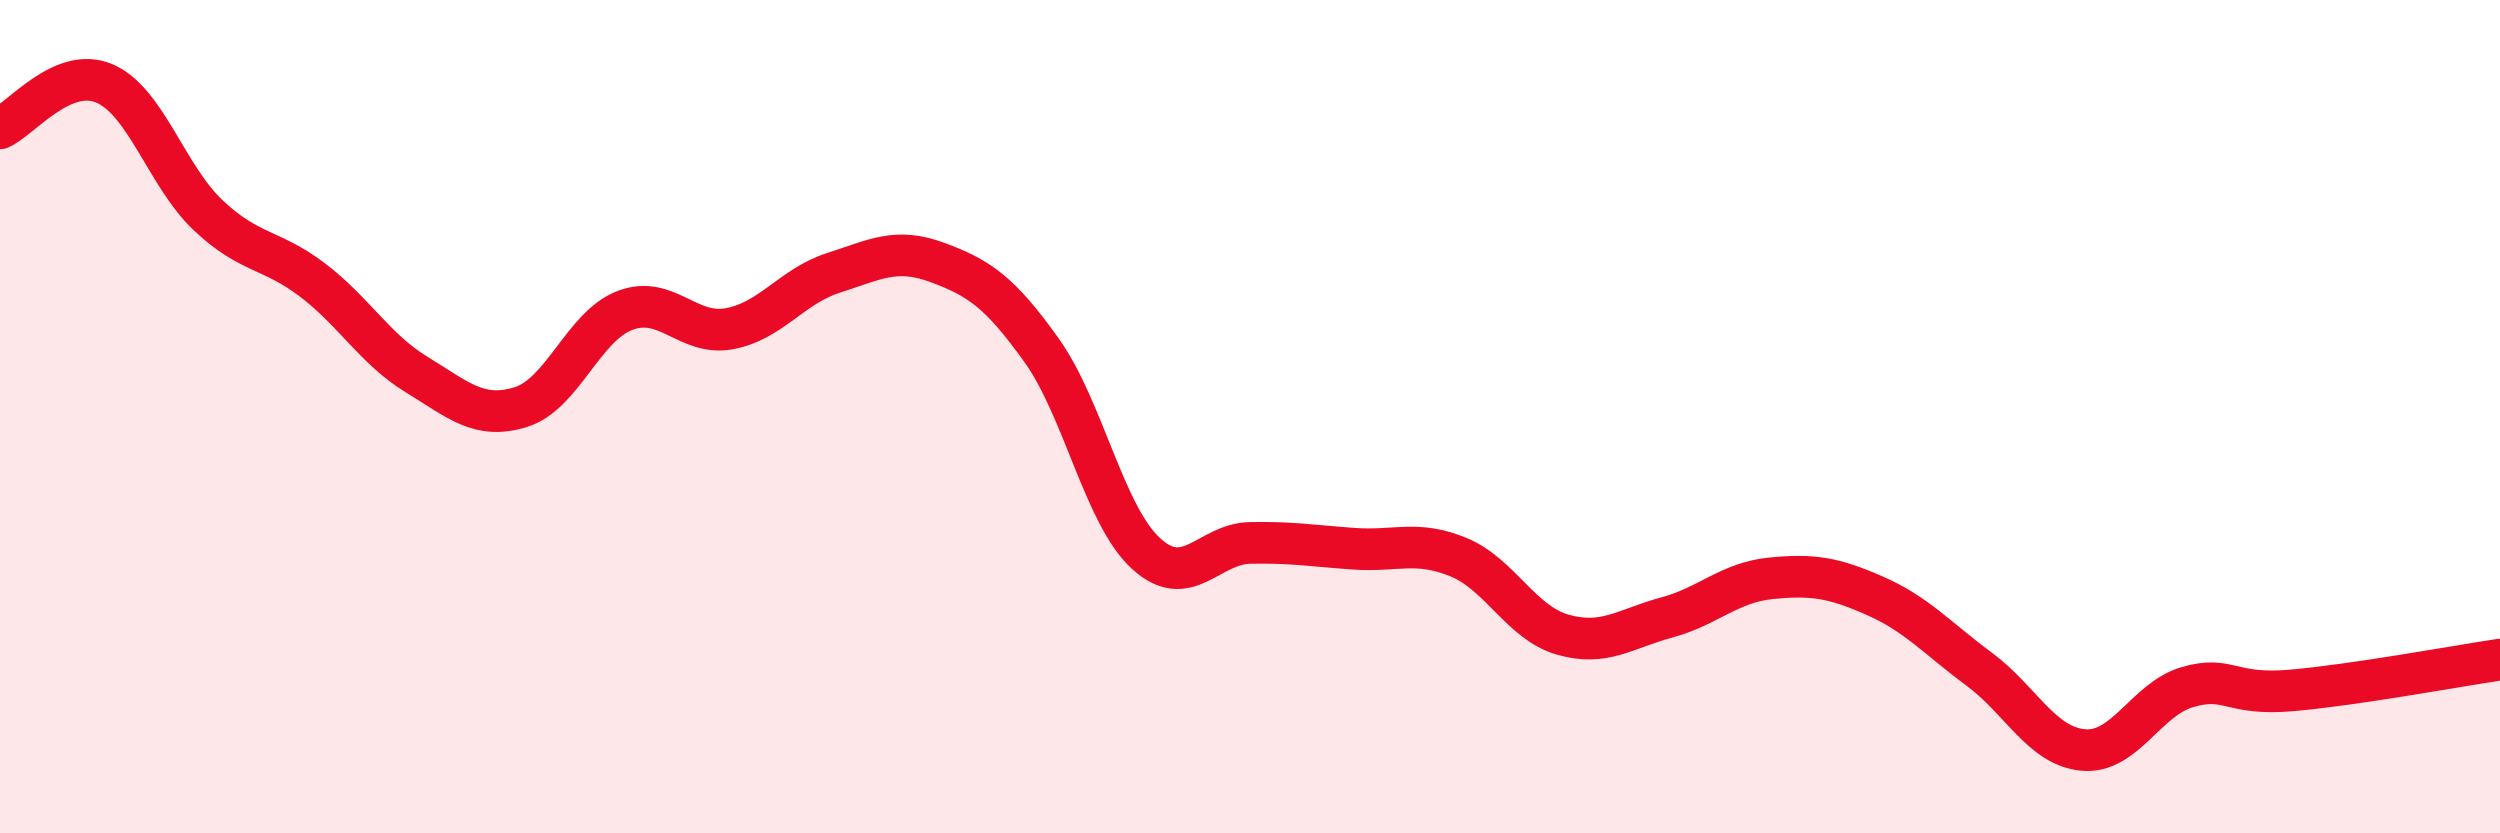 
    <svg width="60" height="20" viewBox="0 0 60 20" xmlns="http://www.w3.org/2000/svg">
      <path
        d="M 0,3.08 C 0.5,2.86 1.5,1.58 2.5,2 C 3.5,2.42 4,4.23 5,5.17 C 6,6.11 6.5,5.96 7.5,6.72 C 8.5,7.48 9,8.38 10,8.99 C 11,9.6 11.5,10.08 12.5,9.77 C 13.5,9.46 14,7.83 15,7.45 C 16,7.07 16.5,8.07 17.5,7.89 C 18.5,7.71 19,6.87 20,6.55 C 21,6.23 21.5,5.93 22.5,6.3 C 23.5,6.67 24,7.01 25,8.41 C 26,9.81 26.5,12.36 27.5,13.28 C 28.5,14.2 29,13.05 30,13.03 C 31,13.01 31.5,13.1 32.5,13.17 C 33.5,13.24 34,12.96 35,13.37 C 36,13.78 36.5,14.94 37.5,15.23 C 38.5,15.52 39,15.09 40,14.82 C 41,14.55 41.5,13.98 42.5,13.88 C 43.5,13.78 44,13.86 45,14.3 C 46,14.74 46.5,15.32 47.5,16.06 C 48.5,16.8 49,17.91 50,18 C 51,18.09 51.5,16.78 52.5,16.49 C 53.5,16.2 53.5,16.7 55,16.57 C 56.5,16.44 59,15.98 60,15.83L60 20L0 20Z"
        fill="#EB0A25"
        opacity="0.1"
        stroke-linecap="round"
        stroke-linejoin="round"
      />
      <path
        d="M 0,3.08 C 0.5,2.86 1.5,1.58 2.5,2 C 3.5,2.42 4,4.23 5,5.17 C 6,6.11 6.5,5.96 7.5,6.72 C 8.5,7.48 9,8.38 10,8.99 C 11,9.6 11.5,10.08 12.5,9.77 C 13.5,9.46 14,7.83 15,7.45 C 16,7.07 16.5,8.07 17.5,7.89 C 18.5,7.71 19,6.87 20,6.55 C 21,6.23 21.5,5.93 22.5,6.3 C 23.5,6.67 24,7.01 25,8.41 C 26,9.81 26.5,12.36 27.5,13.28 C 28.5,14.2 29,13.05 30,13.03 C 31,13.01 31.5,13.1 32.5,13.17 C 33.5,13.24 34,12.96 35,13.37 C 36,13.78 36.5,14.94 37.5,15.23 C 38.5,15.52 39,15.09 40,14.82 C 41,14.55 41.5,13.98 42.5,13.88 C 43.5,13.78 44,13.86 45,14.3 C 46,14.74 46.5,15.32 47.5,16.06 C 48.5,16.8 49,17.91 50,18 C 51,18.09 51.5,16.78 52.5,16.49 C 53.5,16.2 53.5,16.7 55,16.57 C 56.5,16.44 59,15.98 60,15.83"
        stroke="#EB0A25"
        stroke-width="1"
        fill="none"
        stroke-linecap="round"
        stroke-linejoin="round"
      />
    </svg>
  